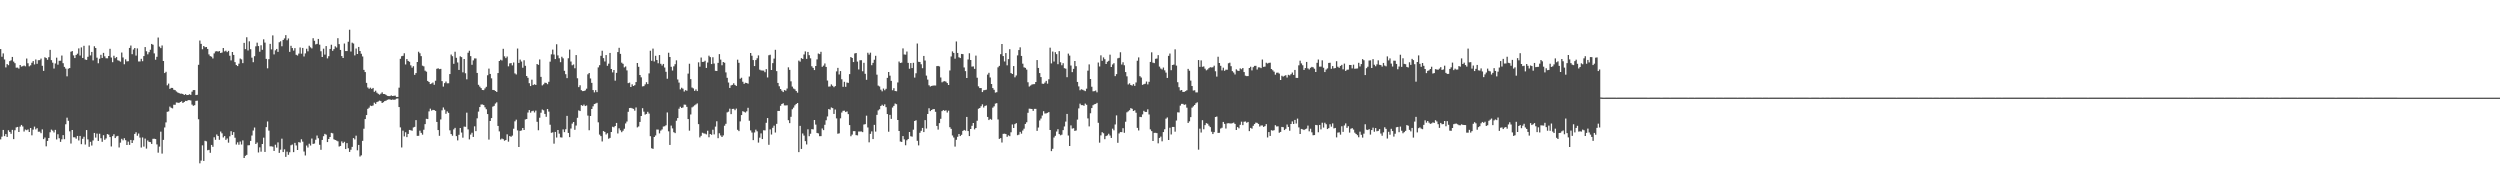 <?xml version="1.0" encoding="UTF-8"?>
<svg xmlns="http://www.w3.org/2000/svg" width="1920" height="150">
  <path d="M0 37.661h1v69.382H0zM1 43.588h1v61.391H1zM2 41.003h1v58.804H2zM3 45.672h1v58.899H3zM4 51.756h1v51.211H4zM5 49.215h1v55.945H5zM6 50.084h1v49.980H6zM7 46.960h1v54.345H7zM8 46.328h1v56.408H8zM9 43.709h1v56.035H9zM10 47.312h1v59.521H10zM11 48.562h1v51.472H11zM12 51.966h1v45.894H12zM13 51.922h1v45.563H13zM14 52.670h1v48.686H14zM15 49.937h1v47.317H15zM16 51.156h1v44.801H16zM17 50.864h1v46.266H17zM18 50.314h1v50.687H18zM19 50.952h1v48.526H19zM20 44.948h1v55.022H20zM21 48.580h1v50.858H21zM22 50.921h1v50.477H22zM23 50.196h1v48.102H23zM24 48.172h1v55.778H24zM25 46.922h1v52.621H25zM26 49.504h1v47.750H26zM27 45.674h1v53.699H27zM28 49.020h1v49.420H28zM29 46.239h1v54.930H29zM30 46.207h1v54.910H30zM31 44.991h1v57.291H31zM32 50.527h1v48.831H32zM33 54.402h1v52.445H33zM34 44.002h1v61.619H34zM35 44.585h1v67.789H35zM36 45.924h1v62.337H36zM37 43.954h1v62.052H37zM38 38.294h1v63.296H38zM39 46.178h1v53.378H39zM40 48.136h1v52.213H40zM41 52.651h1v49.072H41zM42 48.749h1v50.998H42zM43 44.307h1v62.801H43zM44 49.656h1v53.443H44zM45 46.689h1v59.499H45zM46 46.661h1v62.281H46zM47 42.647h1v64.347H47zM48 48.538h1v55.238H48zM49 51.350h1v55.559H49zM50 52.668h1v42.772H50zM51 58.598h1v31.775H51zM52 52.712h1v40.054H52zM53 52.261h1v48.612H53zM54 39.728h1v70.507H54zM55 39.217h1v60.622H55zM56 42.570h1v62.850H56zM57 44.571h1v60.919H57zM58 42.205h1v64.278H58zM59 41.207h1v63.189H59zM60 37.155h1v70.739H60zM61 42.653h1v61.762H61zM62 36.386h1v74.346H62zM63 44.490h1v62.126H63zM64 35.171h1v69.847H64zM65 45.706h1v65.274H65zM66 46.043h1v53.856H66zM67 43.635h1v63.405H67zM68 34.920h1v77.802H68zM69 42.542h1v66.347H69zM70 39.906h1v71.847H70zM71 46.368h1v61.511H71zM72 35.552h1v66.540H72zM73 36.845h1v68.842H73zM74 44.304h1v58.319H74zM75 48.610h1v59.610H75zM76 45.110h1v57.581H76zM77 42.069h1v64.133H77zM78 44.472h1v64.407H78zM79 40.603h1v63.229H79zM80 43.253h1v64.114H80zM81 44.723h1v61.554H81zM82 44.785h1v58.190H82zM83 43.002h1v60.424H83zM84 37.471h1v67.803H84zM85 44.188h1v68.277H85zM86 47.760h1v56.781H86zM87 42.782h1v60.333H87zM88 44.715h1v61.328H88zM89 43.832h1v60.901H89zM90 46.289h1v58.049H90zM91 46.638h1v66.595H91zM92 47.346h1v62.226H92zM93 40.348h1v66.267H93zM94 44.135h1v63.653H94zM95 49.343h1v56.779H95zM96 45.571h1v62.087H96zM97 47.152h1v64.202H97zM98 47.006h1v61.726H98zM99 36.793h1v74.445H99zM100 34.993h1v72.481H100zM101 41.641h1v68.196H101zM102 38.045h1v69.702H102zM103 36.872h1v65.976H103zM104 42.716h1v58.869H104zM105 37.156h1v67.104H105zM106 47.210h1v55.351H106zM107 47.216h1v58.454H107zM108 45.172h1v68.114H108zM109 47.013h1v58.584H109zM110 43.061h1v69.516H110zM111 36.167h1v70.283H111zM112 39.349h1v74.797H112zM113 41.721h1v66.172H113zM114 40.098h1v68.870H114zM115 38.208h1v70.945H115zM116 33.739h1v76.783H116zM117 34.361h1v72.247H117zM118 41.007h1v65.528H118zM119 45.884h1v60.926H119zM120 43.620h1v67.267H120zM121 28.803h1v88.432H121zM122 35.780h1v76.790H122zM123 36.987h1v64.156H123zM124 34.907h1v83.052H124zM125 46.864h1v60.557H125zM126 56.107h1v41.766H126zM127 55.156h1v38.842H127zM128 65.556h1v20.328H128zM129 64.203h1v21.340H129zM130 68.250h1v13.611H130zM131 67.504h1v15.291H131zM132 67.513h1v15.759H132zM133 68.900h1v11.522H133zM134 69.236h1v11.244H134zM135 70.242h1v8.450H135zM136 70.995h1v7.868H136zM137 71.478h1v7.563H137zM138 71.930h1v6.410H138zM139 71.873h1v5.970H139zM140 72.172h1v6.950H140zM141 72.965h1v5.391H141zM142 72.270h1v5.190H142zM143 73.016h1v4.626H143zM144 72.944h1v3.977H144zM145 72.373h1v4.538H145zM146 72.870h1v4.272H146zM147 70.424h1v9.914H147zM148 69.153h1v12.125H148zM149 69.154h1v11.627H149zM150 72.987h1v4.476H150zM151 72.791h1v4.520H151zM152 49.758h1v41.847H152zM153 31.103h1v94.315H153zM154 33.708h1v89.635H154zM155 37.839h1v73.766H155zM156 35.313h1v88.267H156zM157 36.315h1v71.796H157zM158 36.089h1v72.446H158zM159 37.576h1v77.853H159zM160 41.794h1v73.303H160zM161 43.119h1v74.230H161zM162 43.521h1v67.779H162zM163 44.883h1v67.873H163zM164 41.028h1v64.389H164zM165 39.506h1v67.856H165zM166 39.293h1v63.987H166zM167 39.636h1v64.796H167zM168 39.199h1v68.191H168zM169 40.701h1v60.325H169zM170 40.362h1v62.040H170zM171 36.843h1v68.754H171zM172 39.462h1v65.023H172zM173 38.905h1v68.501H173zM174 40.052h1v66.282H174zM175 39.077h1v70.482H175zM176 42.799h1v61.923H176zM177 46.362h1v54.412H177zM178 39.916h1v63.724H178zM179 42.212h1v59.254H179zM180 47.697h1v58.073H180zM181 49.992h1v61.019H181zM182 50.717h1v58.616H182zM183 48.919h1v62.249H183zM184 44.977h1v63.696H184zM185 45.630h1v65.363H185zM186 48.462h1v59.341H186zM187 32.935h1v88.429H187zM188 37.712h1v81.955H188zM189 28.627h1v90.287H189zM190 38.765h1v72.835H190zM191 31.724h1v79.804H191zM192 37.804h1v70.438H192zM193 44.280h1v59.802H193zM194 47.762h1v52.490H194zM195 43.171h1v54.754H195zM196 35.560h1v75.019H196zM197 32.773h1v76.703H197zM198 35.355h1v81.738H198zM199 39.744h1v73.412H199zM200 34.770h1v81.686H200zM201 38.253h1v72.321H201zM202 30.187h1v75.557H202zM203 32.737h1v83.965H203zM204 45.214h1v52.434H204zM205 52.480h1v40.820H205zM206 45.454h1v54.864H206zM207 33.669h1v78.692H207zM208 37.923h1v74.443H208zM209 27.197h1v85.428H209zM210 41.786h1v74.148H210zM211 38.646h1v72.529H211zM212 37.579h1v75.794H212zM213 39.836h1v69.514H213zM214 32.464h1v84.953H214zM215 31.702h1v83.243H215zM216 35.537h1v70.944H216zM217 30.694h1v86.089H217zM218 29.487h1v85.181H218zM219 26.962h1v93.518H219zM220 30.899h1v85.586H220zM221 29.551h1v89.319H221zM222 39.826h1v77.114H222zM223 35.200h1v76.359H223zM224 36.910h1v74.107H224zM225 38.887h1v77.960H225zM226 36.965h1v72.774H226zM227 42.112h1v69.618H227zM228 42.642h1v72.577H228zM229 41.162h1v68.007H229zM230 36.467h1v73.069H230zM231 41.212h1v65.764H231zM232 36.803h1v71.972H232zM233 43.379h1v72.985H233zM234 41.032h1v78.391H234zM235 37.439h1v74.314H235zM236 39.422h1v73.883H236zM237 35.122h1v75.241H237zM238 36.327h1v75.464H238zM239 37.178h1v69.239H239zM240 29.344h1v81.215H240zM241 31.352h1v78.891H241zM242 34.086h1v73.228H242zM243 33.685h1v70.406H243zM244 29.915h1v76.259H244zM245 34.309h1v76.879H245zM246 39.383h1v75.685H246zM247 43.778h1v63.690H247zM248 37.388h1v67.191H248zM249 41.927h1v60.902H249zM250 35.391h1v68.022H250zM251 44.828h1v64.263H251zM252 43.168h1v63.604H252zM253 37.570h1v67.650H253zM254 34.375h1v67.675H254zM255 39.038h1v63.340H255zM256 37.748h1v69.284H256zM257 35.584h1v71.931H257zM258 36.504h1v71.456H258zM259 29.341h1v79.227H259zM260 33.903h1v78.616H260zM261 38.372h1v73.687H261zM262 43.052h1v65.560H262zM263 44.530h1v65.421H263zM264 33.427h1v75.500H264zM265 39.218h1v75.279H265zM266 39.230h1v70.702H266zM267 32.031h1v81.848H267zM268 22.834h1v93.876H268zM269 39.572h1v75.422H269zM270 32.757h1v80.022H270zM271 33.412h1v72.640H271zM272 42.521h1v64.609H272zM273 37.264h1v66.912H273zM274 41.497h1v73.970H274zM275 36.049h1v75.236H275zM276 39.161h1v81.043H276zM277 41.289h1v78.016H277zM278 43.373h1v64.788H278zM279 53.637h1v45.251H279zM280 55.369h1v36.084H280zM281 63.665h1v24.699H281zM282 67.192h1v16.424H282zM283 68.137h1v14.555H283zM284 67.321h1v13.766H284zM285 68.325h1v13.129H285zM286 67.544h1v13.465H286zM287 70.520h1v8.347H287zM288 69.608h1v10.152H288zM289 71.183h1v7.211H289zM290 72.059h1v5.864H290zM291 72.718h1v4.531H291zM292 71.953h1v5.720H292zM293 70.913h1v8.192H293zM294 72.203h1v6.302H294zM295 72.242h1v5.363H295zM296 72.871h1v4.449H296zM297 73.640h1v3.028H297zM298 73.794h1v2.558H298zM299 73.828h1v2.509H299zM300 73.284h1v3.484H300zM301 73.711h1v2.757H301zM302 73.578h1v3.049H302zM303 73.417h1v3.062H303zM304 74.458h1v1.318H304zM305 74.430h1v1.209H305zM306 67.323h1v14.882H306zM307 45.164h1v52.694H307zM308 43.160h1v70.080H308zM309 42.860h1v57.512H309zM310 40.930h1v63.843H310zM311 49.526h1v52.037H311zM312 45.342h1v59.971H312zM313 46.777h1v56.068H313zM314 47.471h1v52.339H314zM315 50.196h1v49.868H315zM316 51.961h1v48.448H316zM317 50.825h1v47.051H317zM318 57.496h1v39.948H318zM319 56.133h1v36.116H319zM320 47.592h1v56.746H320zM321 39.710h1v64.563H321zM322 40.912h1v59.454H322zM323 43.090h1v58.947H323zM324 50.411h1v53.016H324zM325 50.944h1v48.691H325zM326 54.280h1v41.048H326zM327 55.024h1v36.204H327zM328 62.165h1v29.285H328zM329 62.999h1v22.552H329zM330 64.554h1v18.895H330zM331 64.106h1v20.829H331zM332 63.393h1v20.988H332zM333 65.116h1v19.412H333zM334 62.018h1v23.200H334zM335 52.817h1v40.825H335zM336 52.443h1v47.427H336zM337 53.101h1v51.197H337zM338 52.902h1v38.836H338zM339 62.288h1v22.429H339zM340 66.491h1v16.038H340zM341 63.852h1v20.379H341zM342 62.625h1v24.797H342zM343 64.018h1v21.527H343zM344 63.946h1v22.730H344zM345 56.866h1v43.249H345zM346 41.904h1v61.072H346zM347 43.170h1v61.094H347zM348 48.983h1v50.380H348zM349 39.737h1v58.487H349zM350 44.372h1v60.192H350zM351 47.978h1v59.863H351zM352 53.704h1v49.824H352zM353 43.260h1v55.044H353zM354 43.883h1v57.926H354zM355 55.571h1v50.180H355zM356 45.303h1v51.905H356zM357 56.271h1v41.121H357zM358 60.926h1v25.611H358zM359 40.498h1v58.861H359zM360 38.985h1v68.060H360zM361 43.096h1v60.277H361zM362 49.775h1v52.185H362zM363 46.402h1v58.744H363zM364 44.873h1v52.159H364zM365 44.885h1v55.809H365zM366 56.019h1v34.841H366zM367 65.140h1v20.562H367zM368 66.485h1v15.722H368zM369 67.702h1v12.589H369zM370 69.105h1v11.110H370zM371 69.218h1v11.468H371zM372 67.884h1v14.531H372zM373 66.647h1v17.283H373zM374 57.802h1v29.802H374zM375 52.687h1v54.531H375zM376 56.762h1v36.179H376zM377 60.159h1v30.507H377zM378 69.072h1v12.824H378zM379 69.147h1v12.144H379zM380 69.891h1v9.640H380zM381 70.619h1v7.964H381zM382 56.130h1v40.597H382zM383 46.839h1v54.073H383zM384 45.875h1v61.309H384zM385 46.415h1v59.960H385zM386 37.476h1v69.425H386zM387 43.246h1v64.843H387zM388 44.669h1v62.848H388zM389 43.437h1v59.754H389zM390 50.921h1v57.855H390zM391 48.700h1v55.793H391zM392 48.441h1v56.643H392zM393 50.232h1v53.898H393zM394 47.977h1v50.916H394zM395 56.392h1v36.795H395zM396 57.192h1v34.693H396zM397 37.264h1v62.875H397zM398 48.355h1v64.560H398zM399 45.794h1v54.696H399zM400 47.265h1v52.928H400zM401 52.017h1v46.266H401zM402 46.296h1v53.544H402zM403 50.523h1v41.239H403zM404 58.344h1v33.051H404zM405 59.747h1v26.659H405zM406 63.916h1v20.627H406zM407 66.078h1v20.435H407zM408 61.165h1v24.224H408zM409 65.312h1v19.743H409zM410 64.703h1v21.685H410zM411 65.247h1v19.710H411zM412 49.132h1v44.408H412zM413 49.803h1v50.236H413zM414 45.684h1v44.750H414zM415 59.044h1v27.551H415zM416 65.593h1v18.511H416zM417 64.768h1v19.950H417zM418 63.483h1v24.014H418zM419 63.688h1v26.024H419zM420 64.683h1v19.042H420zM421 62.837h1v22.886H421zM422 47.370h1v48.440H422zM423 41.718h1v60.264H423zM424 38.105h1v63.506H424zM425 41.861h1v68.486H425zM426 45.384h1v55.956H426zM427 33.989h1v71.643H427zM428 42.559h1v57.290H428zM429 44.743h1v57.893H429zM430 47.765h1v57.699H430zM431 43.569h1v62.033H431zM432 44.807h1v54.561H432zM433 54.360h1v47.096H433zM434 57.009h1v42.248H434zM435 59.998h1v28.995H435zM436 44.764h1v57.316H436zM437 38.099h1v67.198H437zM438 47.275h1v51.434H438zM439 50.139h1v44.771H439zM440 49.511h1v44.196H440zM441 52.410h1v47.291H441zM442 42.278h1v54.145H442zM443 60.104h1v30.371H443zM444 66.928h1v17.871H444zM445 65.478h1v19.832H445zM446 69.266h1v11.494H446zM447 69.985h1v11.334H447zM448 69.903h1v10.441H448zM449 69.418h1v12.028H449zM450 68.100h1v12.900H450zM451 57.098h1v31.689H451zM452 56.075h1v43.976H452zM453 60.285h1v28.782H453zM454 63.620h1v20.087H454zM455 69.151h1v12.526H455zM456 70.983h1v8.939H456zM457 69.241h1v10.266H457zM458 70.772h1v8.174H458zM459 51.759h1v42.188H459zM460 50.060h1v53.294H460zM461 42.846h1v61.699H461zM462 38.975h1v69.677H462zM463 44.635h1v56.018H463zM464 47.212h1v54.127H464zM465 42.272h1v60.998H465zM466 50.519h1v51.760H466zM467 48.876h1v57.683H467zM468 40.676h1v65.189H468zM469 52.969h1v48.417H469zM470 55.616h1v41.718H470zM471 53.758h1v43.974H471zM472 61.962h1v34.791H472zM473 55.956h1v38.459H473zM474 39.981h1v62.535H474zM475 36.724h1v61.855H475zM476 41.374h1v58.731H476zM477 48.130h1v53.391H477zM478 49.022h1v51.402H478zM479 51.737h1v47.114H479zM480 51.026h1v43.773H480zM481 54.086h1v39.237H481zM482 63.832h1v22.019H482zM483 63.455h1v19.543H483zM484 66.809h1v16.034H484zM485 64.790h1v18.390H485zM486 66.036h1v17.580H486zM487 65.428h1v19.540H487zM488 63.007h1v19.528H488zM489 48.365h1v49.494H489zM490 51.321h1v45.819H490zM491 57.623h1v36.042H491zM492 59.374h1v29.701H492zM493 66.359h1v16.753H493zM494 66.171h1v19.566H494zM495 64.816h1v23.196H495zM496 63.141h1v24.374H496zM497 64.555h1v21.318H497zM498 56.374h1v30.894H498zM499 38.976h1v65.646H499zM500 46.673h1v67.211H500zM501 37.326h1v76.996H501zM502 47.204h1v58.031H502zM503 42.844h1v61.211H503zM504 46.086h1v53.378H504zM505 48.609h1v50.942H505zM506 42.279h1v60.165H506zM507 48.995h1v51.293H507zM508 50.350h1v49.032H508zM509 49.120h1v48.054H509zM510 51.866h1v45.122H510zM511 55.139h1v41.055H511zM512 60.488h1v25.879H512zM513 40.497h1v60.390H513zM514 43.772h1v67.543H514zM515 51.314h1v45.170H515zM516 54.148h1v44.480H516zM517 50.966h1v50.559H517zM518 49.300h1v52.926H518zM519 46.334h1v46.414H519zM520 61.016h1v29.668H520zM521 63.415h1v20.097H521zM522 68.637h1v13.349H522zM523 67.390h1v15.539H523zM524 68.109h1v14.437H524zM525 70.291h1v10.067H525zM526 69.210h1v11.234H526zM527 69.700h1v12.351H527zM528 56.520h1v34.938H528zM529 48.966h1v51.380H529zM530 60.772h1v27.147H530zM531 67.210h1v15.273H531zM532 67.896h1v13.885H532zM533 69.787h1v11.093H533zM534 68.649h1v11.521H534zM535 69.962h1v9.461H535zM536 47.847h1v47.474H536zM537 51.198h1v54.311H537zM538 44.175h1v60.124H538zM539 47.576h1v54.354H539zM540 47.469h1v54.979H540zM541 46.648h1v56.026H541zM542 52.148h1v51.053H542zM543 48.017h1v52.395H543zM544 42.775h1v62.651H544zM545 43.883h1v59.012H545zM546 49.225h1v54.306H546zM547 44.003h1v55.640H547zM548 48.775h1v54.465H548zM549 54.356h1v42.870H549zM550 54.549h1v38.563H550zM551 48.278h1v57.849H551zM552 41.581h1v60.791H552zM553 45.772h1v58.271H553zM554 50.121h1v55.090H554zM555 47.619h1v56.366H555zM556 48.173h1v48.412H556zM557 55.606h1v39.456H557zM558 59.737h1v26.596H558zM559 63.383h1v22.355H559zM560 67.526h1v15.944H560zM561 65.609h1v22.034H561zM562 65.173h1v18.494H562zM563 63.960h1v19.621H563zM564 65.223h1v19.412H564zM565 65.978h1v17.410H565zM566 45.831h1v53.870H566zM567 48.238h1v52.496H567zM568 60.483h1v32.729H568zM569 59.697h1v28.699H569zM570 62.789h1v22.619H570zM571 64.393h1v21.477H571zM572 63.519h1v22.926H572zM573 63.742h1v21.766H573zM574 64.241h1v18.565H574zM575 58.786h1v33.919H575zM576 40.692h1v59.447H576zM577 42.787h1v59.013H577zM578 46.134h1v61.504H578zM579 50.721h1v50.996H579zM580 46.123h1v53.466H580zM581 44.763h1v56.089H581zM582 42.568h1v66.935H582zM583 53.507h1v52.239H583zM584 54.089h1v48.358H584zM585 54.160h1v52.638H585zM586 54.211h1v45.848H586zM587 55.450h1v44.705H587zM588 53.085h1v41.247H588zM589 59.490h1v31.188H589zM590 42.462h1v68.759H590zM591 42.021h1v57.351H591zM592 53.754h1v49.583H592zM593 48.466h1v49.689H593zM594 44.985h1v51.526H594zM595 38.231h1v63.552H595zM596 54.649h1v40.499H596zM597 63.668h1v21.515H597zM598 66.276h1v18.924H598zM599 68.341h1v12.927H599zM600 69.631h1v10.253H600zM601 70.695h1v8.619H601zM602 69.192h1v11.740H602zM603 69.651h1v11.332H603zM604 67.970h1v12.857H604zM605 51.716h1v40.581H605zM606 53.667h1v40.909H606zM607 62.462h1v27.265H607zM608 66.523h1v17.391H608zM609 68.001h1v14.629H609zM610 68.610h1v12.269H610zM611 69.874h1v9.977H611zM612 71.185h1v7.915H612zM613 46.525h1v70.290H613zM614 47.365h1v49.303H614zM615 44.648h1v69.756H615zM616 45.248h1v57.248H616zM617 41.832h1v62.288H617zM618 39.497h1v68.909H618zM619 45.196h1v65.749H619zM620 39.897h1v59.420H620zM621 42.398h1v62.179H621zM622 44.780h1v57.908H622zM623 50.915h1v48.242H623zM624 52.107h1v47.295H624zM625 53.795h1v38.376H625zM626 50.669h1v45.001H626zM627 45.642h1v56.426H627zM628 41.131h1v61.295H628zM629 41.595h1v62.993H629zM630 39.783h1v64.758H630zM631 51.321h1v47.332H631zM632 50.367h1v49.578H632zM633 48.731h1v47.124H633zM634 51.404h1v40.957H634zM635 61.862h1v27.592H635zM636 66.510h1v17.276H636zM637 66.383h1v17.826H637zM638 64.806h1v17.721H638zM639 65.893h1v17.168H639zM640 66.969h1v20.536H640zM641 66.109h1v18.020H641zM642 54.820h1v36.124H642zM643 52.117h1v50.600H643zM644 57.181h1v45.242H644zM645 54.596h1v36.290H645zM646 60.877h1v25.549H646zM647 66.650h1v18.454H647zM648 62.810h1v22.184H648zM649 66.685h1v19.376H649zM650 63.401h1v22.166H650zM651 63.617h1v24.036H651zM652 56.945h1v39.123H652zM653 43.773h1v60.860H653zM654 44.545h1v58.839H654zM655 47.648h1v53.060H655zM656 41.054h1v59.669H656zM657 40.705h1v63.093H657zM658 47.334h1v56.636H658zM659 53.355h1v47.654H659zM660 46.300h1v54.702H660zM661 46.211h1v54.731H661zM662 54.756h1v46.737H662zM663 48.240h1v47.393H663zM664 56.656h1v38.682H664zM665 61.277h1v27.568H665zM666 40.481h1v57.414H666zM667 41.957h1v67.373H667zM668 40.440h1v62.367H668zM669 50.091h1v50.799H669zM670 48.260h1v58.545H670zM671 45.885h1v50.017H671zM672 42.852h1v58.196H672zM673 57.343h1v30.862H673zM674 65.762h1v19.010H674zM675 66.427h1v17.514H675zM676 68.878h1v12.554H676zM677 70.144h1v10.305H677zM678 67.990h1v13.358H678zM679 69.327h1v10.776H679zM680 68.194h1v14.119H680zM681 59.807h1v27.804H681zM682 55.283h1v45.897H682zM683 58.099h1v30.100H683zM684 62.106h1v29.175H684zM685 69.342h1v13.238H685zM686 67.758h1v13.537H686zM687 69.872h1v9.649H687zM688 70.086h1v9.963H688zM689 63.333h1v28.824H689zM690 47.260h1v53.364H690zM691 48.359h1v60.336H691zM692 48.094h1v60.913H692zM693 37.167h1v67.348H693zM694 41.839h1v65.239H694zM695 41.989h1v69.598H695zM696 39.594h1v68.128H696zM697 48.307h1v58.434H697zM698 52.786h1v48.569H698zM699 48.436h1v56.219H699zM700 52.300h1v52.653H700zM701 48.217h1v51.390H701zM702 59.579h1v33.350H702zM703 56.288h1v36.052H703zM704 33.441h1v74.719H704zM705 47.451h1v64.211H705zM706 47.616h1v54.363H706zM707 49.363h1v51.111H707zM708 52.387h1v45.848H708zM709 42.948h1v58.464H709zM710 46.511h1v45.751H710zM711 58.052h1v40.649H711zM712 61.112h1v26.420H712zM713 65.481h1v17.664H713zM714 66.451h1v18.892H714zM715 66.021h1v18.463H715zM716 65.764h1v18.092H716zM717 65.629h1v18.129H717zM718 65.681h1v20.160H718zM719 50.782h1v45.949H719zM720 50.627h1v48.907H720zM721 51.021h1v43.561H721zM722 59.490h1v31.734H722zM723 63.242h1v22.109H723zM724 62.554h1v21.996H724zM725 62.294h1v22.778H725zM726 62.717h1v22.031H726zM727 63.785h1v22.651H727zM728 65.264h1v19.719H728zM729 54.126h1v43.578H729zM730 43.357h1v55.629H730zM731 39.451h1v64.581H731zM732 40.652h1v64.983H732zM733 45.082h1v67.499H733zM734 31.829h1v75.535H734zM735 40.640h1v64.446H735zM736 43.966h1v58.928H736zM737 44.604h1v59.892H737zM738 41.401h1v62.136H738zM739 41.563h1v58.996H739zM740 51.838h1v47.938H740zM741 54.638h1v45.723H741zM742 59.926h1v29.872H742zM743 45.679h1v54.994H743zM744 40.932h1v63.543H744zM745 46.098h1v52.978H745zM746 51.133h1v45.467H746zM747 50.981h1v43.487H747zM748 52.907h1v46.484H748zM749 42.680h1v55.640H749zM750 59.686h1v33.044H750zM751 66.283h1v17.239H751zM752 67.632h1v15.320H752zM753 67.624h1v14.005H753zM754 70.706h1v9.423H754zM755 69.337h1v13.253H755zM756 69.169h1v12.171H756zM757 68.849h1v12.095H757zM758 57.273h1v32.555H758zM759 55.907h1v36.296H759zM760 59.484h1v31.801H760zM761 64.509h1v27.427H761zM762 67.641h1v15.036H762zM763 68.983h1v12.688H763zM764 71.095h1v8.486H764zM765 70.826h1v8.388H765zM766 51.691h1v40.061H766zM767 50.591h1v56.046H767zM768 41.648h1v64.441H768zM769 33.805h1v75.646H769zM770 43.081h1v59.738H770zM771 47.187h1v55.471H771zM772 40.753h1v62.185H772zM773 50.169h1v54.903H773zM774 45.417h1v58.537H774zM775 37.787h1v66.804H775zM776 56.129h1v45.442H776zM777 56.815h1v38.775H777zM778 50.762h1v47.540H778zM779 59.377h1v35.967H779zM780 57.945h1v36.614H780zM781 42.570h1v61.269H781zM782 38.437h1v64.982H782zM783 36.358h1v64.923H783zM784 42.937h1v59.697H784zM785 48.888h1v51.380H785zM786 51.716h1v47.087H786zM787 52.119h1v43.081H787zM788 53.476h1v40.430H788zM789 63.169h1v23.471H789zM790 66.433h1v17.047H790zM791 65.705h1v17.866H791zM792 64.943h1v18.791H792zM793 64.663h1v20.478H793zM794 64.601h1v18.995H794zM795 62.951h1v20.674H795zM796 46.128h1v54.366H796zM797 52.148h1v45.818H797zM798 56.118h1v36.386H798zM799 59.204h1v31.827H799zM800 64.273h1v24.466H800zM801 64.435h1v20.983H801zM802 63.451h1v23.760H802zM803 62.125h1v24.974H803zM804 64.238h1v22.433H804zM805 60.874h1v25.169H805zM806 36.586h1v63.241H806zM807 48.667h1v67.380H807zM808 39.561h1v74.715H808zM809 47.254h1v58.380H809zM810 40.069h1v64.227H810zM811 41.552h1v59.489H811zM812 49.328h1v49.884H812zM813 39.275h1v63.702H813zM814 47.809h1v56.147H814zM815 50.121h1v53.303H815zM816 48.546h1v51.385H816zM817 52.389h1v44.753H817zM818 52.747h1v40.653H818zM819 59.293h1v28.226H819zM820 41.186h1v62.882H820zM821 42.696h1v69.444H821zM822 50.322h1v46.009H822zM823 55.379h1v43.384H823zM824 52.878h1v45.584H824zM825 46.832h1v53.713H825zM826 50.835h1v49.337H826zM827 62.925h1v28.950H827zM828 66.365h1v16.887H828zM829 69.334h1v10.270H829zM830 68.556h1v12.191H830zM831 68.894h1v11.872H831zM832 69.407h1v11.850H832zM833 69.997h1v9.594H833zM834 68.117h1v12.362H834zM835 54.281h1v36.634H835zM836 49.477h1v47.595H836zM837 60.666h1v26.323H837zM838 66.591h1v16.401H838zM839 70.121h1v10.681H839zM840 69.977h1v10.108H840zM841 69.507h1v10.316H841zM842 70.898h1v8.114H842zM843 48.048h1v46.247H843zM844 51.043h1v58.514H844zM845 42.504h1v61.482H845zM846 46.686h1v54.855H846zM847 44.084h1v58.251H847zM848 45.474h1v61.436H848zM849 49.167h1v55.320H849zM850 47.406h1v56.585H850zM851 46.686h1v56.006H851zM852 41.965h1v62.115H852zM853 51.444h1v54.497H853zM854 49.533h1v49.264H854zM855 48.522h1v51.554H855zM856 58.465h1v37.110H856zM857 56.938h1v31.680H857zM858 44.784h1v64.897H858zM859 44.369h1v58.139H859zM860 40.126h1v61.298H860zM861 49.561h1v51.942H861zM862 47.802h1v50.637H862zM863 50.113h1v51.875H863zM864 55.353h1v38.159H864zM865 58.615h1v27.665H865zM866 64.881h1v20.607H866zM867 63.982h1v20.667H867zM868 65.280h1v17.773H868zM869 65.753h1v17.799H869zM870 64.590h1v20.638H870zM871 65.947h1v18.740H871zM872 63.330h1v23.273H872zM873 46.639h1v51.543H873zM874 44.061h1v56.151H874zM875 58.504h1v31.267H875zM876 59.570h1v30.382H876zM877 65.187h1v22.673H877zM878 64.679h1v20.410H878zM879 64.301h1v21.650H879zM880 62.619h1v23.322H880zM881 64.815h1v19.157H881zM882 62.817h1v25.098H882zM883 47.562h1v51.829H883zM884 40.175h1v60.524H884zM885 48.132h1v60.170H885zM886 48.472h1v53.575H886zM887 45.155h1v56.845H887zM888 44.963h1v57.292H888zM889 42.326h1v67.752H889zM890 51.152h1v54.789H890zM891 52.646h1v52.240H891zM892 53.326h1v55.200H892zM893 51.882h1v49.565H893zM894 54.030h1v45.225H894zM895 55.735h1v35.406H895zM896 59.867h1v30.368H896zM897 42.888h1v64.648H897zM898 41.127h1v56.998H898zM899 53.888h1v49.365H899zM900 49.941h1v47.557H900zM901 49.592h1v47.911H901zM902 37.868h1v63.260H902zM903 50.382h1v42.196H903zM904 63.149h1v23.108H904zM905 66.992h1v19.405H905zM906 69.489h1v11.598H906zM907 69.108h1v10.651H907zM908 70.613h1v9.177H908zM909 70.536h1v10.005H909zM910 69.989h1v10.185H910zM911 69.336h1v13.333H911zM912 52.865h1v41.534H912zM913 54.341h1v38.847H913zM914 61.906h1v28.072H914zM915 66.054h1v16.639H915zM916 69.551h1v12.120H916zM917 69.317h1v11.307H917zM918 70.976h1v8.331H918zM919 70.942h1v7.660H919zM920 46.135h1v68.810H920zM921 51.378h1v47.441H921zM922 46.385h1v55.381H922zM923 51.291h1v41.027H923zM924 51.008h1v48.260H924zM925 52.746h1v43.361H925zM926 54.015h1v40.567H926zM927 53.324h1v41.707H927zM928 52.301h1v44.221H928zM929 51.586h1v46.054H929zM930 51.837h1v49.323H930zM931 51.680h1v51.306H931zM932 50.452h1v51.005H932zM933 54.746h1v35.125H933zM934 58.848h1v30.651H934zM935 43.580h1v58.507H935zM936 48.386h1v53.587H936zM937 50.525h1v48.203H937zM938 54.068h1v44.046H938zM939 51.992h1v41.632H939zM940 54.381h1v40.758H940zM941 53.522h1v45.197H941zM942 53.537h1v41.232H942zM943 48.582h1v46.018H943zM944 48.117h1v46.670H944zM945 50.864h1v43.984H945zM946 54.616h1v39.989H946zM947 55.721h1v38.441H947zM948 57.172h1v37.992H948zM949 53.262h1v46.603H949zM950 54.197h1v43.385H950zM951 54.514h1v44.038H951zM952 52.521h1v43.328H952zM953 53.181h1v40.277H953zM954 52.215h1v43.864H954zM955 55.322h1v38.176H955zM956 58.114h1v35.177H956zM957 58.464h1v35.795H957zM958 58.418h1v35.216H958zM959 52.235h1v48.452H959zM960 51.242h1v46.985H960zM961 54.065h1v44.770H961zM962 51.604h1v45.007H962zM963 50.580h1v44.720H963zM964 50.523h1v43.652H964zM965 53.399h1v40.970H965zM966 51.719h1v43.465H966zM967 51.740h1v45.448H967zM968 52.301h1v44.050H968zM969 45.711h1v50.644H969zM970 51.332h1v46.172H970zM971 51.158h1v45.687H971zM972 48.186h1v47.139H972zM973 48.808h1v56.774H973zM974 48.299h1v53.150H974zM975 48.125h1v56.258H975zM976 52.980h1v47.021H976zM977 53.960h1v46.398H977zM978 55.044h1v44.943H978zM979 57.358h1v38.812H979zM980 55.857h1v41.283H980zM981 55.756h1v41.277H981zM982 56.505h1v45.413H982zM983 61.448h1v39.868H983zM984 58.177h1v39.318H984zM985 58.829h1v38.882H985zM986 58.210h1v41.664H986zM987 57.761h1v41.171H987zM988 59.536h1v36.099H988zM989 57.458h1v40.020H989zM990 57.910h1v42.488H990zM991 56.979h1v38.258H991zM992 55.682h1v37.569H992zM993 57.540h1v37.693H993zM994 53.719h1v38.407H994zM995 59.793h1v35.075H995zM996 59.876h1v31.217H996zM997 50.176h1v47.670H997zM998 46.581h1v56.333H998zM999 48.709h1v50.303H999zM1000 50.115h1v49.217H1000zM1001 53.706h1v46.207H1001zM1002 52.295h1v46.932H1002zM1003 47.579h1v51.203H1003zM1004 52.532h1v43.904H1004zM1005 53.352h1v47.503H1005zM1006 52.065h1v46.813H1006zM1007 51.365h1v50.278H1007zM1008 51.710h1v52.191H1008zM1009 52.765h1v50.979H1009zM1010 55.278h1v40.656H1010zM1011 48.212h1v47.949H1011zM1012 45.732h1v55.866H1012zM1013 51.210h1v44.726H1013zM1014 51.172h1v48.231H1014zM1015 46.349h1v47.929H1015zM1016 52.015h1v45.967H1016zM1017 55.343h1v38.941H1017zM1018 53.375h1v42.083H1018zM1019 52.512h1v46.587H1019zM1020 48.328h1v50.091H1020zM1021 48.191h1v47.249H1021zM1022 52.860h1v44.403H1022zM1023 50.731h1v44.017H1023zM1024 52.541h1v46.075H1024zM1025 52.289h1v45.939H1025zM1026 47.020h1v58.498H1026zM1027 51.237h1v50.602H1027zM1028 52.090h1v49.560H1028zM1029 50.618h1v52.790H1029zM1030 49.829h1v47.138H1030zM1031 53.225h1v48.057H1031zM1032 48.835h1v47.504H1032zM1033 54.459h1v40.325H1033zM1034 53.537h1v44.656H1034zM1035 53.446h1v43.455H1035zM1036 49.881h1v51.947H1036zM1037 49.923h1v48.958H1037zM1038 52.523h1v45.902H1038zM1039 49.648h1v49.863H1039zM1040 52.779h1v49.122H1040zM1041 52.699h1v50.238H1041zM1042 52.557h1v51.256H1042zM1043 48.216h1v57.184H1043zM1044 51.034h1v50.097H1044zM1045 49.179h1v54.364H1045zM1046 45.406h1v60.276H1046zM1047 46.273h1v56.375H1047zM1048 57.633h1v37.792H1048zM1049 52.362h1v47.199H1049zM1050 51.267h1v48.627H1050zM1051 46.490h1v52.689H1051zM1052 46.358h1v57.023H1052zM1053 52.200h1v47.696H1053zM1054 45.419h1v52.614H1054zM1055 49.701h1v51.446H1055zM1056 50.885h1v47.488H1056zM1057 49.421h1v51.413H1057zM1058 46.314h1v54.212H1058zM1059 49.771h1v49.392H1059zM1060 49.950h1v52.620H1060zM1061 51.151h1v53.084H1061zM1062 48.316h1v53.312H1062zM1063 50.320h1v47.427H1063zM1064 50.959h1v48.027H1064zM1065 43.322h1v63.088H1065zM1066 46.385h1v54.851H1066zM1067 44.872h1v58.595H1067zM1068 48.825h1v50.069H1068zM1069 51.105h1v49.544H1069zM1070 46.575h1v58.354H1070zM1071 46.639h1v56.071H1071zM1072 49.113h1v48.641H1072zM1073 53.214h1v44.257H1073zM1074 51.117h1v50.410H1074zM1075 42.036h1v55.184H1075zM1076 51.358h1v49.070H1076zM1077 44.752h1v57.611H1077zM1078 49.028h1v52.459H1078zM1079 49.305h1v51.219H1079zM1080 51.390h1v44.665H1080zM1081 51.816h1v44.726H1081zM1082 47.808h1v51.909H1082zM1083 49.823h1v51.098H1083zM1084 45.209h1v53.059H1084zM1085 46.201h1v59.464H1085zM1086 49.291h1v44.113H1086zM1087 62.736h1v27.030H1087zM1088 47.621h1v54.064H1088zM1089 42.525h1v55.934H1089zM1090 49.010h1v48.817H1090zM1091 51.280h1v47.498H1091zM1092 48.378h1v50.865H1092zM1093 50.544h1v45.366H1093zM1094 53.003h1v39.415H1094zM1095 56.152h1v38.042H1095zM1096 54.416h1v38.523H1096zM1097 53.995h1v40.198H1097zM1098 52.976h1v42.152H1098zM1099 51.249h1v43.539H1099zM1100 56.451h1v37.552H1100zM1101 56.116h1v38.305H1101zM1102 53.075h1v39.260H1102zM1103 53.399h1v39.911H1103zM1104 53.579h1v41.802H1104zM1105 52.699h1v45.527H1105zM1106 51.578h1v42.820H1106zM1107 53.711h1v41.745H1107zM1108 53.358h1v41.944H1108zM1109 50.413h1v42.539H1109zM1110 55.985h1v41.009H1110zM1111 56.765h1v36.243H1111zM1112 56.725h1v39.115H1112zM1113 52.929h1v47.400H1113zM1114 51.722h1v48.746H1114zM1115 48.077h1v50.236H1115zM1116 53.886h1v41.524H1116zM1117 52.759h1v42.286H1117zM1118 53.430h1v41.495H1118zM1119 53.392h1v42.117H1119zM1120 50.763h1v45.395H1120zM1121 51.203h1v45.037H1121zM1122 44.865h1v50.615H1122zM1123 49.175h1v46.737H1123zM1124 48.116h1v47.859H1124zM1125 49.952h1v46.115H1125zM1126 51.174h1v50.727H1126zM1127 37.320h1v64.572H1127zM1128 47.888h1v51.824H1128zM1129 47.724h1v54.097H1129zM1130 52.673h1v48.057H1130zM1131 50.316h1v44.742H1131zM1132 54.577h1v39.263H1132zM1133 52.897h1v41.809H1133zM1134 49.871h1v49.779H1134zM1135 54.039h1v43.589H1135zM1136 54.247h1v42.691H1136zM1137 52.531h1v42.201H1137zM1138 54.885h1v38.753H1138zM1139 59.255h1v35.085H1139zM1140 57.124h1v36.364H1140zM1141 55.708h1v41.020H1141zM1142 52.672h1v43.533H1142zM1143 54.365h1v38.391H1143zM1144 54.859h1v37.028H1144zM1145 57.238h1v33.775H1145zM1146 55.963h1v40.143H1146zM1147 52.302h1v40.187H1147zM1148 54.500h1v37.251H1148zM1149 58.663h1v33.611H1149zM1150 55.018h1v35.270H1150zM1151 51.856h1v48.640H1151zM1152 46.919h1v51.191H1152zM1153 51.072h1v46.764H1153zM1154 45.206h1v53.899H1154zM1155 48.772h1v49.235H1155zM1156 48.733h1v48.781H1156zM1157 43.567h1v55.255H1157zM1158 48.228h1v47.346H1158zM1159 48.542h1v45.383H1159zM1160 50.505h1v45.132H1160zM1161 45.987h1v55.684H1161zM1162 52.681h1v51.723H1162zM1163 51.705h1v52.187H1163zM1164 58.126h1v35.430H1164zM1165 44.664h1v56.687H1165zM1166 46.349h1v50.425H1166zM1167 40.856h1v55.192H1167zM1168 49.158h1v49.318H1168zM1169 50.768h1v45.728H1169zM1170 50.462h1v44.598H1170zM1171 54.854h1v43.060H1171zM1172 49.151h1v49.867H1172zM1173 50.545h1v50.768H1173zM1174 52.597h1v51.525H1174zM1175 50.264h1v44.305H1175zM1176 50.751h1v45.299H1176zM1177 54.253h1v41.184H1177zM1178 48.338h1v46.189H1178zM1179 51.539h1v45.430H1179zM1180 51.399h1v50.057H1180zM1181 51.287h1v46.527H1181zM1182 48.914h1v52.815H1182zM1183 46.065h1v50.176H1183zM1184 47.121h1v49.251H1184zM1185 51.197h1v45.276H1185zM1186 55.606h1v38.728H1186zM1187 52.452h1v45.163H1187zM1188 53.924h1v46.455H1188zM1189 53.713h1v42.753H1189zM1190 48.931h1v51.522H1190zM1191 51.428h1v43.461H1191zM1192 50.933h1v50.133H1192zM1193 49.438h1v52.732H1193zM1194 44.867h1v53.963H1194zM1195 47.833h1v58.011H1195zM1196 47.082h1v59.664H1196zM1197 50.608h1v51.550H1197zM1198 55.276h1v46.723H1198zM1199 45.304h1v55.540H1199zM1200 47.050h1v53.159H1200zM1201 51.936h1v51.174H1201zM1202 57.337h1v33.711H1202zM1203 48.475h1v53.774H1203zM1204 42.242h1v63.271H1204zM1205 45.604h1v67.286H1205zM1206 48.487h1v51.796H1206zM1207 49.641h1v54.711H1207zM1208 50.041h1v45.401H1208zM1209 46.951h1v54.719H1209zM1210 45.818h1v52.416H1210zM1211 48.983h1v47.616H1211zM1212 52.585h1v48.483H1212zM1213 51.481h1v49.386H1213zM1214 48.629h1v52.435H1214zM1215 49.362h1v50.187H1215zM1216 44.809h1v55.254H1216zM1217 43.140h1v61.290H1217zM1218 48.924h1v53.117H1218zM1219 46.012h1v52.747H1219zM1220 47.932h1v53.804H1220zM1221 43.844h1v59.514H1221zM1222 43.859h1v61.319H1222zM1223 49.957h1v58.246H1223zM1224 48.893h1v53.204H1224zM1225 44.310h1v59.173H1225zM1226 44.086h1v54.112H1226zM1227 54.559h1v40.393H1227zM1228 53.352h1v44.566H1228zM1229 74.864h1v1.000H1229zM1230 74.983h1v1.000H1230zM1231 74.984h1v1.000H1231zM1232 74.984h1v1.000H1232zM1233 74.980h1v1.000H1233zM1234 74.981h1v1.000H1234zM1235 74.982h1v1.000H1235zM1236 74.981h1v1.000H1236zM1237 74.982h1v1.000H1237zM1238 74.982h1v1.000H1238zM1239 74.982h1v1.000H1239zM1240 74.982h1v1.000H1240zM1241 74.984h1v1.000H1241zM1242 74.981h1v1.000H1242zM1243 74.983h1v1.000H1243zM1244 74.982h1v1.000H1244zM1245 74.981h1v1.000H1245zM1246 74.982h1v1.000H1246zM1247 74.982h1v1.000H1247zM1248 74.983h1v1.000H1248zM1249 74.981h1v1.000H1249zM1250 74.981h1v1.000H1250zM1251 74.981h1v1.000H1251zM1252 74.982h1v1.000H1252zM1253 74.980h1v1.000H1253zM1254 74.979h1v1.000H1254zM1255 74.983h1v1.000H1255zM1256 74.979h1v1.000H1256zM1257 74.979h1v1.000H1257zM1258 74.983h1v1.000H1258zM1259 74.983h1v1.000H1259zM1260 74.982h1v1.000H1260zM1261 74.980h1v1.000H1261zM1262 74.983h1v1.000H1262zM1263 74.983h1v1.000H1263zM1264 74.980h1v1.000H1264zM1265 74.985h1v1.000H1265zM1266 74.984h1v1.000H1266zM1267 74.977h1v1.000H1267zM1268 74.983h1v1.000H1268zM1269 74.981h1v1.000H1269zM1270 74.979h1v1.000H1270zM1271 74.983h1v1.000H1271zM1272 74.981h1v1.000H1272zM1273 74.982h1v1.000H1273zM1274 74.981h1v1.000H1274zM1275 74.984h1v1.000H1275zM1276 74.984h1v1.000H1276zM1277 74.983h1v1.000H1277zM1278 74.983h1v1.000H1278zM1279 74.981h1v1.000H1279zM1280 74.981h1v1.000H1280zM1281 74.981h1v1.000H1281zM1282 74.984h1v1.000H1282zM1283 74.981h1v1.000H1283zM1284 74.981h1v1.000H1284zM1285 74.982h1v1.000H1285zM1286 74.983h1v1.000H1286zM1287 74.982h1v1.000H1287zM1288 74.982h1v1.000H1288zM1289 74.981h1v1.000H1289zM1290 74.982h1v1.000H1290zM1291 74.981h1v1.000H1291zM1292 74.982h1v1.000H1292zM1293 74.983h1v1.000H1293zM1294 74.981h1v1.000H1294zM1295 74.981h1v1.000H1295zM1296 74.984h1v1.000H1296zM1297 74.980h1v1.000H1297zM1298 74.980h1v1.000H1298zM1299 74.983h1v1.000H1299zM1300 74.982h1v1.000H1300zM1301 74.985h1v1.000H1301zM1302 74.983h1v1.000H1302zM1303 74.983h1v1.000H1303zM1304 74.983h1v1.000H1304zM1305 74.982h1v1.000H1305zM1306 74.983h1v1.000H1306zM1307 74.983h1v1.000H1307zM1308 74.982h1v1.000H1308zM1309 74.981h1v1.000H1309zM1310 74.983h1v1.000H1310zM1311 74.980h1v1.000H1311zM1312 74.982h1v1.000H1312zM1313 74.978h1v1.000H1313zM1314 74.983h1v1.000H1314zM1315 74.983h1v1.000H1315zM1316 74.983h1v1.000H1316zM1317 74.984h1v1.000H1317zM1318 74.981h1v1.000H1318zM1319 74.981h1v1.000H1319zM1320 74.980h1v1.000H1320zM1321 74.981h1v1.000H1321zM1322 74.982h1v1.000H1322zM1323 74.984h1v1.000H1323zM1324 74.979h1v1.000H1324zM1325 74.983h1v1.000H1325zM1326 74.982h1v1.000H1326zM1327 74.977h1v1.000H1327zM1328 74.979h1v1.000H1328zM1329 74.978h1v1.000H1329zM1330 74.982h1v1.000H1330zM1331 74.982h1v1.000H1331zM1332 74.982h1v1.000H1332zM1333 74.980h1v1.000H1333zM1334 74.984h1v1.000H1334zM1335 74.980h1v1.000H1335zM1336 74.982h1v1.000H1336zM1337 74.983h1v1.000H1337zM1338 74.981h1v1.000H1338zM1339 74.981h1v1.000H1339zM1340 74.984h1v1.000H1340zM1341 74.980h1v1.000H1341zM1342 74.981h1v1.000H1342zM1343 74.978h1v1.000H1343zM1344 74.983h1v1.000H1344zM1345 74.984h1v1.000H1345zM1346 74.983h1v1.000H1346zM1347 74.980h1v1.000H1347zM1348 74.983h1v1.000H1348zM1349 74.979h1v1.000H1349zM1350 74.981h1v1.000H1350zM1351 74.980h1v1.000H1351zM1352 74.979h1v1.000H1352zM1353 74.985h1v1.000H1353zM1354 74.983h1v1.000H1354zM1355 74.980h1v1.000H1355zM1356 74.979h1v1.000H1356zM1357 74.981h1v1.000H1357zM1358 74.984h1v1.000H1358zM1359 74.977h1v1.000H1359zM1360 74.982h1v1.000H1360zM1361 74.983h1v1.000H1361zM1362 74.981h1v1.000H1362zM1363 74.981h1v1.000H1363zM1364 74.981h1v1.000H1364zM1365 74.983h1v1.000H1365zM1366 74.983h1v1.000H1366zM1367 74.978h1v1.000H1367zM1368 74.982h1v1.000H1368zM1369 74.978h1v1.000H1369zM1370 74.980h1v1.000H1370zM1371 74.981h1v1.000H1371zM1372 74.983h1v1.000H1372zM1373 74.982h1v1.000H1373zM1374 74.983h1v1.000H1374zM1375 74.983h1v1.000H1375zM1376 74.982h1v1.000H1376zM1377 74.984h1v1.000H1377zM1378 74.983h1v1.000H1378zM1379 74.982h1v1.000H1379zM1380 74.983h1v1.000H1380zM1381 74.981h1v1.000H1381zM1382 74.981h1v1.000H1382zM1383 74.982h1v1.000H1383zM1384 74.983h1v1.000H1384zM1385 74.981h1v1.000H1385zM1386 74.983h1v1.000H1386zM1387 74.976h1v1.000H1387zM1388 74.979h1v1.000H1388zM1389 74.984h1v1.000H1389zM1390 74.984h1v1.000H1390zM1391 74.981h1v1.000H1391zM1392 74.981h1v1.000H1392zM1393 74.976h1v1.000H1393zM1394 74.981h1v1.000H1394zM1395 74.981h1v1.000H1395zM1396 74.982h1v1.000H1396zM1397 74.984h1v1.000H1397zM1398 74.984h1v1.000H1398zM1399 74.982h1v1.000H1399zM1400 74.983h1v1.000H1400zM1401 74.984h1v1.000H1401zM1402 74.983h1v1.000H1402zM1403 74.980h1v1.000H1403zM1404 74.979h1v1.000H1404zM1405 74.984h1v1.000H1405zM1406 74.980h1v1.000H1406zM1407 74.981h1v1.000H1407zM1408 74.980h1v1.000H1408zM1409 74.982h1v1.000H1409zM1410 74.982h1v1.000H1410zM1411 74.979h1v1.000H1411zM1412 74.982h1v1.000H1412zM1413 74.984h1v1.000H1413zM1414 74.982h1v1.000H1414zM1415 74.982h1v1.000H1415zM1416 74.981h1v1.000H1416zM1417 74.984h1v1.000H1417zM1418 74.983h1v1.000H1418zM1419 74.984h1v1.000H1419zM1420 74.981h1v1.000H1420zM1421 74.979h1v1.000H1421zM1422 74.981h1v1.000H1422zM1423 74.982h1v1.000H1423zM1424 74.982h1v1.000H1424zM1425 74.978h1v1.000H1425zM1426 74.980h1v1.000H1426zM1427 74.983h1v1.000H1427zM1428 74.980h1v1.000H1428zM1429 74.979h1v1.000H1429zM1430 74.980h1v1.000H1430zM1431 74.982h1v1.000H1431zM1432 74.980h1v1.000H1432zM1433 74.983h1v1.000H1433zM1434 74.982h1v1.000H1434zM1435 74.982h1v1.000H1435zM1436 74.982h1v1.000H1436zM1437 74.981h1v1.000H1437zM1438 74.980h1v1.000H1438zM1439 74.982h1v1.000H1439zM1440 74.982h1v1.000H1440zM1441 74.983h1v1.000H1441zM1442 74.983h1v1.000H1442zM1443 74.982h1v1.000H1443zM1444 74.981h1v1.000H1444zM1445 74.981h1v1.000H1445zM1446 74.976h1v1.000H1446zM1447 74.978h1v1.000H1447zM1448 74.982h1v1.000H1448zM1449 74.981h1v1.000H1449zM1450 74.981h1v1.000H1450zM1451 74.981h1v1.000H1451zM1452 74.981h1v1.000H1452zM1453 74.980h1v1.000H1453zM1454 74.983h1v1.000H1454zM1455 74.983h1v1.000H1455zM1456 74.984h1v1.000H1456zM1457 74.981h1v1.000H1457zM1458 74.978h1v1.000H1458zM1459 74.983h1v1.000H1459zM1460 74.983h1v1.000H1460zM1461 74.981h1v1.000H1461zM1462 74.981h1v1.000H1462zM1463 74.980h1v1.000H1463zM1464 74.983h1v1.000H1464zM1465 74.982h1v1.000H1465zM1466 74.982h1v1.000H1466zM1467 74.981h1v1.000H1467zM1468 74.983h1v1.000H1468zM1469 74.980h1v1.000H1469zM1470 74.979h1v1.000H1470zM1471 74.982h1v1.000H1471zM1472 74.982h1v1.000H1472zM1473 74.984h1v1.000H1473zM1474 74.980h1v1.000H1474zM1475 74.981h1v1.000H1475zM1476 74.983h1v1.000H1476zM1477 74.981h1v1.000H1477zM1478 74.982h1v1.000H1478zM1479 74.982h1v1.000H1479zM1480 74.982h1v1.000H1480zM1481 74.981h1v1.000H1481zM1482 74.981h1v1.000H1482zM1483 74.979h1v1.000H1483zM1484 74.984h1v1.000H1484zM1485 74.982h1v1.000H1485zM1486 74.982h1v1.000H1486zM1487 74.983h1v1.000H1487zM1488 74.982h1v1.000H1488zM1489 74.984h1v1.000H1489zM1490 74.978h1v1.000H1490zM1491 74.982h1v1.000H1491zM1492 74.983h1v1.000H1492zM1493 74.982h1v1.000H1493zM1494 74.981h1v1.000H1494zM1495 74.979h1v1.000H1495zM1496 74.983h1v1.000H1496zM1497 74.983h1v1.000H1497zM1498 74.980h1v1.000H1498zM1499 74.981h1v1.000H1499zM1500 74.983h1v1.000H1500zM1501 74.984h1v1.000H1501zM1502 74.980h1v1.000H1502zM1503 74.979h1v1.000H1503zM1504 74.982h1v1.000H1504zM1505 74.983h1v1.000H1505zM1506 74.982h1v1.000H1506zM1507 74.981h1v1.000H1507zM1508 74.980h1v1.000H1508zM1509 74.981h1v1.000H1509zM1510 74.982h1v1.000H1510zM1511 74.981h1v1.000H1511zM1512 74.982h1v1.000H1512zM1513 74.984h1v1.000H1513zM1514 74.977h1v1.000H1514zM1515 74.984h1v1.000H1515zM1516 74.982h1v1.000H1516zM1517 74.980h1v1.000H1517zM1518 74.983h1v1.000H1518zM1519 74.982h1v1.000H1519zM1520 74.978h1v1.000H1520zM1521 74.984h1v1.000H1521zM1522 74.980h1v1.000H1522zM1523 74.982h1v1.000H1523zM1524 74.980h1v1.000H1524zM1525 74.983h1v1.000H1525zM1526 74.982h1v1.000H1526zM1527 74.981h1v1.000H1527zM1528 74.981h1v1.000H1528zM1529 74.980h1v1.000H1529zM1530 74.981h1v1.000H1530zM1531 74.979h1v1.000H1531zM1532 74.985h1v1.000H1532zM1533 74.981h1v1.000H1533zM1534 74.983h1v1.000H1534zM1535 74.981h1v1.000H1535zM1536 74.983h1v1.000H1536zM1537 74.985h1v1.000H1537zM1538 74.983h1v1.000H1538zM1539 74.981h1v1.000H1539zM1540 74.983h1v1.000H1540zM1541 74.983h1v1.000H1541zM1542 74.983h1v1.000H1542zM1543 74.982h1v1.000H1543zM1544 74.982h1v1.000H1544zM1545 74.983h1v1.000H1545zM1546 74.980h1v1.000H1546zM1547 74.979h1v1.000H1547zM1548 74.981h1v1.000H1548zM1549 74.983h1v1.000H1549zM1550 74.983h1v1.000H1550zM1551 74.981h1v1.000H1551zM1552 74.983h1v1.000H1552zM1553 74.983h1v1.000H1553zM1554 74.981h1v1.000H1554zM1555 74.980h1v1.000H1555zM1556 74.980h1v1.000H1556zM1557 74.981h1v1.000H1557zM1558 74.983h1v1.000H1558zM1559 74.983h1v1.000H1559zM1560 74.982h1v1.000H1560zM1561 74.982h1v1.000H1561zM1562 74.977h1v1.000H1562zM1563 74.982h1v1.000H1563zM1564 74.983h1v1.000H1564zM1565 74.983h1v1.000H1565zM1566 74.982h1v1.000H1566zM1567 74.981h1v1.000H1567zM1568 74.983h1v1.000H1568zM1569 74.982h1v1.000H1569zM1570 74.984h1v1.000H1570zM1571 74.984h1v1.000H1571zM1572 74.983h1v1.000H1572zM1573 74.978h1v1.000H1573zM1574 74.983h1v1.000H1574zM1575 74.983h1v1.000H1575zM1576 74.982h1v1.000H1576zM1577 74.979h1v1.000H1577zM1578 74.980h1v1.000H1578zM1579 74.984h1v1.000H1579zM1580 74.982h1v1.000H1580zM1581 74.982h1v1.000H1581zM1582 74.983h1v1.000H1582zM1583 74.984h1v1.000H1583zM1584 74.980h1v1.000H1584zM1585 74.979h1v1.000H1585zM1586 74.983h1v1.000H1586zM1587 74.981h1v1.000H1587zM1588 74.983h1v1.000H1588zM1589 74.981h1v1.000H1589zM1590 74.982h1v1.000H1590zM1591 74.981h1v1.000H1591zM1592 74.981h1v1.000H1592zM1593 74.979h1v1.000H1593zM1594 74.981h1v1.000H1594zM1595 74.980h1v1.000H1595zM1596 74.982h1v1.000H1596zM1597 74.981h1v1.000H1597zM1598 74.983h1v1.000H1598zM1599 74.982h1v1.000H1599zM1600 74.982h1v1.000H1600zM1601 74.982h1v1.000H1601zM1602 74.983h1v1.000H1602zM1603 74.984h1v1.000H1603zM1604 74.980h1v1.000H1604zM1605 74.982h1v1.000H1605zM1606 74.978h1v1.000H1606zM1607 74.983h1v1.000H1607zM1608 74.982h1v1.000H1608zM1609 74.982h1v1.000H1609zM1610 74.982h1v1.000H1610zM1611 74.982h1v1.000H1611zM1612 74.981h1v1.000H1612zM1613 74.983h1v1.000H1613zM1614 74.981h1v1.000H1614zM1615 74.979h1v1.000H1615zM1616 74.980h1v1.000H1616zM1617 74.981h1v1.000H1617zM1618 74.980h1v1.000H1618zM1619 74.978h1v1.000H1619zM1620 74.983h1v1.000H1620zM1621 74.983h1v1.000H1621zM1622 74.979h1v1.000H1622zM1623 74.982h1v1.000H1623zM1624 74.979h1v1.000H1624zM1625 74.983h1v1.000H1625zM1626 74.983h1v1.000H1626zM1627 74.982h1v1.000H1627zM1628 74.982h1v1.000H1628zM1629 74.983h1v1.000H1629zM1630 74.981h1v1.000H1630zM1631 74.983h1v1.000H1631zM1632 74.979h1v1.000H1632zM1633 74.984h1v1.000H1633zM1634 74.978h1v1.000H1634zM1635 74.981h1v1.000H1635zM1636 74.980h1v1.000H1636zM1637 74.979h1v1.000H1637zM1638 74.982h1v1.000H1638zM1639 74.982h1v1.000H1639zM1640 74.974h1v1.000H1640zM1641 74.983h1v1.000H1641zM1642 74.981h1v1.000H1642zM1643 74.981h1v1.000H1643zM1644 74.980h1v1.000H1644zM1645 74.986h1v1.000H1645zM1646 74.981h1v1.000H1646zM1647 74.982h1v1.000H1647zM1648 74.981h1v1.000H1648zM1649 74.983h1v1.000H1649zM1650 74.981h1v1.000H1650zM1651 74.981h1v1.000H1651zM1652 74.979h1v1.000H1652zM1653 74.978h1v1.000H1653zM1654 74.980h1v1.000H1654zM1655 74.983h1v1.000H1655zM1656 74.983h1v1.000H1656zM1657 74.982h1v1.000H1657zM1658 74.983h1v1.000H1658zM1659 74.981h1v1.000H1659zM1660 74.983h1v1.000H1660zM1661 74.983h1v1.000H1661zM1662 74.982h1v1.000H1662zM1663 74.980h1v1.000H1663zM1664 74.981h1v1.000H1664zM1665 74.980h1v1.000H1665zM1666 74.982h1v1.000H1666zM1667 74.980h1v1.000H1667zM1668 74.983h1v1.000H1668zM1669 74.982h1v1.000H1669zM1670 74.983h1v1.000H1670zM1671 74.983h1v1.000H1671zM1672 74.981h1v1.000H1672zM1673 74.981h1v1.000H1673zM1674 74.983h1v1.000H1674zM1675 74.983h1v1.000H1675zM1676 74.981h1v1.000H1676zM1677 74.978h1v1.000H1677zM1678 74.983h1v1.000H1678zM1679 74.981h1v1.000H1679zM1680 74.984h1v1.000H1680zM1681 74.981h1v1.000H1681zM1682 74.984h1v1.000H1682zM1683 74.982h1v1.000H1683zM1684 74.984h1v1.000H1684zM1685 74.983h1v1.000H1685zM1686 74.982h1v1.000H1686zM1687 74.983h1v1.000H1687zM1688 74.981h1v1.000H1688zM1689 74.981h1v1.000H1689zM1690 74.980h1v1.000H1690zM1691 74.981h1v1.000H1691zM1692 74.979h1v1.000H1692zM1693 74.980h1v1.000H1693zM1694 74.983h1v1.000H1694zM1695 74.982h1v1.000H1695zM1696 74.980h1v1.000H1696zM1697 74.982h1v1.000H1697zM1698 74.981h1v1.000H1698zM1699 74.981h1v1.000H1699zM1700 74.985h1v1.000H1700zM1701 74.982h1v1.000H1701zM1702 74.981h1v1.000H1702zM1703 74.981h1v1.000H1703zM1704 74.983h1v1.000H1704zM1705 74.982h1v1.000H1705zM1706 74.983h1v1.000H1706zM1707 74.981h1v1.000H1707zM1708 74.984h1v1.000H1708zM1709 74.980h1v1.000H1709zM1710 74.983h1v1.000H1710zM1711 74.982h1v1.000H1711zM1712 74.983h1v1.000H1712zM1713 74.981h1v1.000H1713zM1714 74.982h1v1.000H1714zM1715 74.980h1v1.000H1715zM1716 74.982h1v1.000H1716zM1717 74.980h1v1.000H1717zM1718 74.984h1v1.000H1718zM1719 74.981h1v1.000H1719zM1720 74.985h1v1.000H1720zM1721 74.982h1v1.000H1721zM1722 74.983h1v1.000H1722zM1723 74.981h1v1.000H1723zM1724 74.982h1v1.000H1724zM1725 74.983h1v1.000H1725zM1726 74.981h1v1.000H1726zM1727 74.984h1v1.000H1727zM1728 74.979h1v1.000H1728zM1729 74.981h1v1.000H1729zM1730 74.980h1v1.000H1730zM1731 74.982h1v1.000H1731zM1732 74.984h1v1.000H1732zM1733 74.983h1v1.000H1733zM1734 74.982h1v1.000H1734zM1735 74.981h1v1.000H1735zM1736 74.982h1v1.000H1736zM1737 74.983h1v1.000H1737zM1738 74.982h1v1.000H1738zM1739 74.984h1v1.000H1739zM1740 74.983h1v1.000H1740zM1741 74.983h1v1.000H1741zM1742 74.984h1v1.000H1742zM1743 74.981h1v1.000H1743zM1744 74.982h1v1.000H1744zM1745 74.984h1v1.000H1745zM1746 74.983h1v1.000H1746zM1747 74.982h1v1.000H1747zM1748 74.981h1v1.000H1748zM1749 74.983h1v1.000H1749zM1750 74.984h1v1.000H1750zM1751 74.984h1v1.000H1751zM1752 74.980h1v1.000H1752zM1753 74.980h1v1.000H1753zM1754 74.981h1v1.000H1754zM1755 74.979h1v1.000H1755zM1756 74.982h1v1.000H1756zM1757 74.983h1v1.000H1757zM1758 74.982h1v1.000H1758zM1759 74.983h1v1.000H1759zM1760 74.983h1v1.000H1760zM1761 74.982h1v1.000H1761zM1762 74.982h1v1.000H1762zM1763 74.982h1v1.000H1763zM1764 74.984h1v1.000H1764zM1765 74.981h1v1.000H1765zM1766 74.983h1v1.000H1766zM1767 74.983h1v1.000H1767zM1768 74.980h1v1.000H1768zM1769 74.981h1v1.000H1769zM1770 74.978h1v1.000H1770zM1771 74.983h1v1.000H1771zM1772 74.983h1v1.000H1772zM1773 74.980h1v1.000H1773zM1774 74.981h1v1.000H1774zM1775 74.983h1v1.000H1775zM1776 74.983h1v1.000H1776zM1777 74.982h1v1.000H1777zM1778 74.980h1v1.000H1778zM1779 74.982h1v1.000H1779zM1780 74.983h1v1.000H1780zM1781 74.980h1v1.000H1781zM1782 74.983h1v1.000H1782zM1783 74.982h1v1.000H1783zM1784 74.983h1v1.000H1784zM1785 74.983h1v1.000H1785zM1786 74.980h1v1.000H1786zM1787 74.982h1v1.000H1787zM1788 74.983h1v1.000H1788zM1789 74.979h1v1.000H1789zM1790 74.982h1v1.000H1790zM1791 74.981h1v1.000H1791zM1792 74.980h1v1.000H1792zM1793 74.984h1v1.000H1793zM1794 74.985h1v1.000H1794zM1795 74.979h1v1.000H1795zM1796 74.981h1v1.000H1796zM1797 74.980h1v1.000H1797zM1798 74.981h1v1.000H1798zM1799 74.981h1v1.000H1799zM1800 74.982h1v1.000H1800zM1801 74.982h1v1.000H1801zM1802 74.981h1v1.000H1802zM1803 74.981h1v1.000H1803zM1804 74.983h1v1.000H1804zM1805 74.982h1v1.000H1805zM1806 74.983h1v1.000H1806zM1807 74.979h1v1.000H1807zM1808 74.983h1v1.000H1808zM1809 74.982h1v1.000H1809zM1810 74.982h1v1.000H1810zM1811 74.984h1v1.000H1811zM1812 74.982h1v1.000H1812zM1813 74.980h1v1.000H1813zM1814 74.982h1v1.000H1814zM1815 74.984h1v1.000H1815zM1816 74.981h1v1.000H1816zM1817 74.981h1v1.000H1817zM1818 74.976h1v1.000H1818zM1819 74.981h1v1.000H1819zM1820 74.982h1v1.000H1820zM1821 74.982h1v1.000H1821zM1822 74.984h1v1.000H1822zM1823 74.982h1v1.000H1823zM1824 74.983h1v1.000H1824zM1825 74.982h1v1.000H1825zM1826 74.981h1v1.000H1826zM1827 74.983h1v1.000H1827zM1828 74.983h1v1.000H1828zM1829 74.982h1v1.000H1829zM1830 74.981h1v1.000H1830zM1831 74.981h1v1.000H1831zM1832 74.982h1v1.000H1832zM1833 74.982h1v1.000H1833zM1834 74.982h1v1.000H1834zM1835 74.982h1v1.000H1835zM1836 74.982h1v1.000H1836zM1837 74.981h1v1.000H1837zM1838 74.982h1v1.000H1838zM1839 74.983h1v1.000H1839zM1840 74.983h1v1.000H1840zM1841 74.984h1v1.000H1841zM1842 74.986h1v1.000H1842zM1843 74.986h1v1.000H1843zM1844 74.986h1v1.000H1844zM1845 74.986h1v1.000H1845zM1846 74.984h1v1.000H1846zM1847 74.986h1v1.000H1847zM1848 74.987h1v1.000H1848zM1849 74.986h1v1.000H1849zM1850 74.987h1v1.000H1850zM1851 74.989h1v1.000H1851zM1852 74.988h1v1.000H1852zM1853 74.987h1v1.000H1853zM1854 74.988h1v1.000H1854zM1855 74.989h1v1.000H1855zM1856 74.990h1v1.000H1856zM1857 74.987h1v1.000H1857zM1858 74.989h1v1.000H1858zM1859 74.991h1v1.000H1859zM1860 74.990h1v1.000H1860zM1861 74.991h1v1.000H1861zM1862 74.990h1v1.000H1862zM1863 74.990h1v1.000H1863zM1864 74.993h1v1.000H1864zM1865 74.992h1v1.000H1865zM1866 74.992h1v1.000H1866zM1867 74.993h1v1.000H1867zM1868 74.993h1v1.000H1868zM1869 74.993h1v1.000H1869zM1870 74.993h1v1.000H1870zM1871 74.994h1v1.000H1871zM1872 74.993h1v1.000H1872zM1873 74.993h1v1.000H1873zM1874 74.995h1v1.000H1874zM1875 74.994h1v1.000H1875zM1876 74.995h1v1.000H1876zM1877 74.995h1v1.000H1877zM1878 74.995h1v1.000H1878zM1879 74.996h1v1.000H1879zM1880 74.995h1v1.000H1880zM1881 74.995h1v1.000H1881zM1882 74.996h1v1.000H1882zM1883 74.996h1v1.000H1883zM1884 74.996h1v1.000H1884zM1885 74.996h1v1.000H1885zM1886 74.996h1v1.000H1886zM1887 74.997h1v1.000H1887zM1888 74.997h1v1.000H1888zM1889 74.997h1v1.000H1889zM1890 74.997h1v1.000H1890zM1891 74.997h1v1.000H1891zM1892 74.997h1v1.000H1892zM1893 74.997h1v1.000H1893zM1894 74.997h1v1.000H1894zM1895 74.998h1v1.000H1895zM1896 74.998h1v1.000H1896zM1897 74.998h1v1.000H1897zM1898 74.998h1v1.000H1898zM1899 74.999h1v1.000H1899zM1900 74.998h1v1.000H1900zM1901 74.999h1v1.000H1901zM1902 74.999h1v1.000H1902zM1903 74.999h1v1.000H1903zM1904 74.999h1v1.000H1904zM1905 74.999h1v1.000H1905zM1906 74.999h1v1.000H1906zM1907 74.999h1v1.000H1907zM1908 74.999h1v1.000H1908zM1909 74.999h1v1.000H1909zM1910 75.000h1v1.000H1910zM1911 75.000h1v1.000H1911zM1912 75.000h1v1.000H1912zM1913 75.000h1v1.000H1913zM1914 75.000h1v1.000H1914zM1915 75.000h1v1.000H1915zM1916 75.000h1v1.000H1916zM1917 75.000h1v1.000H1917zM1918 75.000h1v1.000H1918zM1919 75.000h1v1.000H1919z" fill="#4a4a4a"></path>
</svg>
